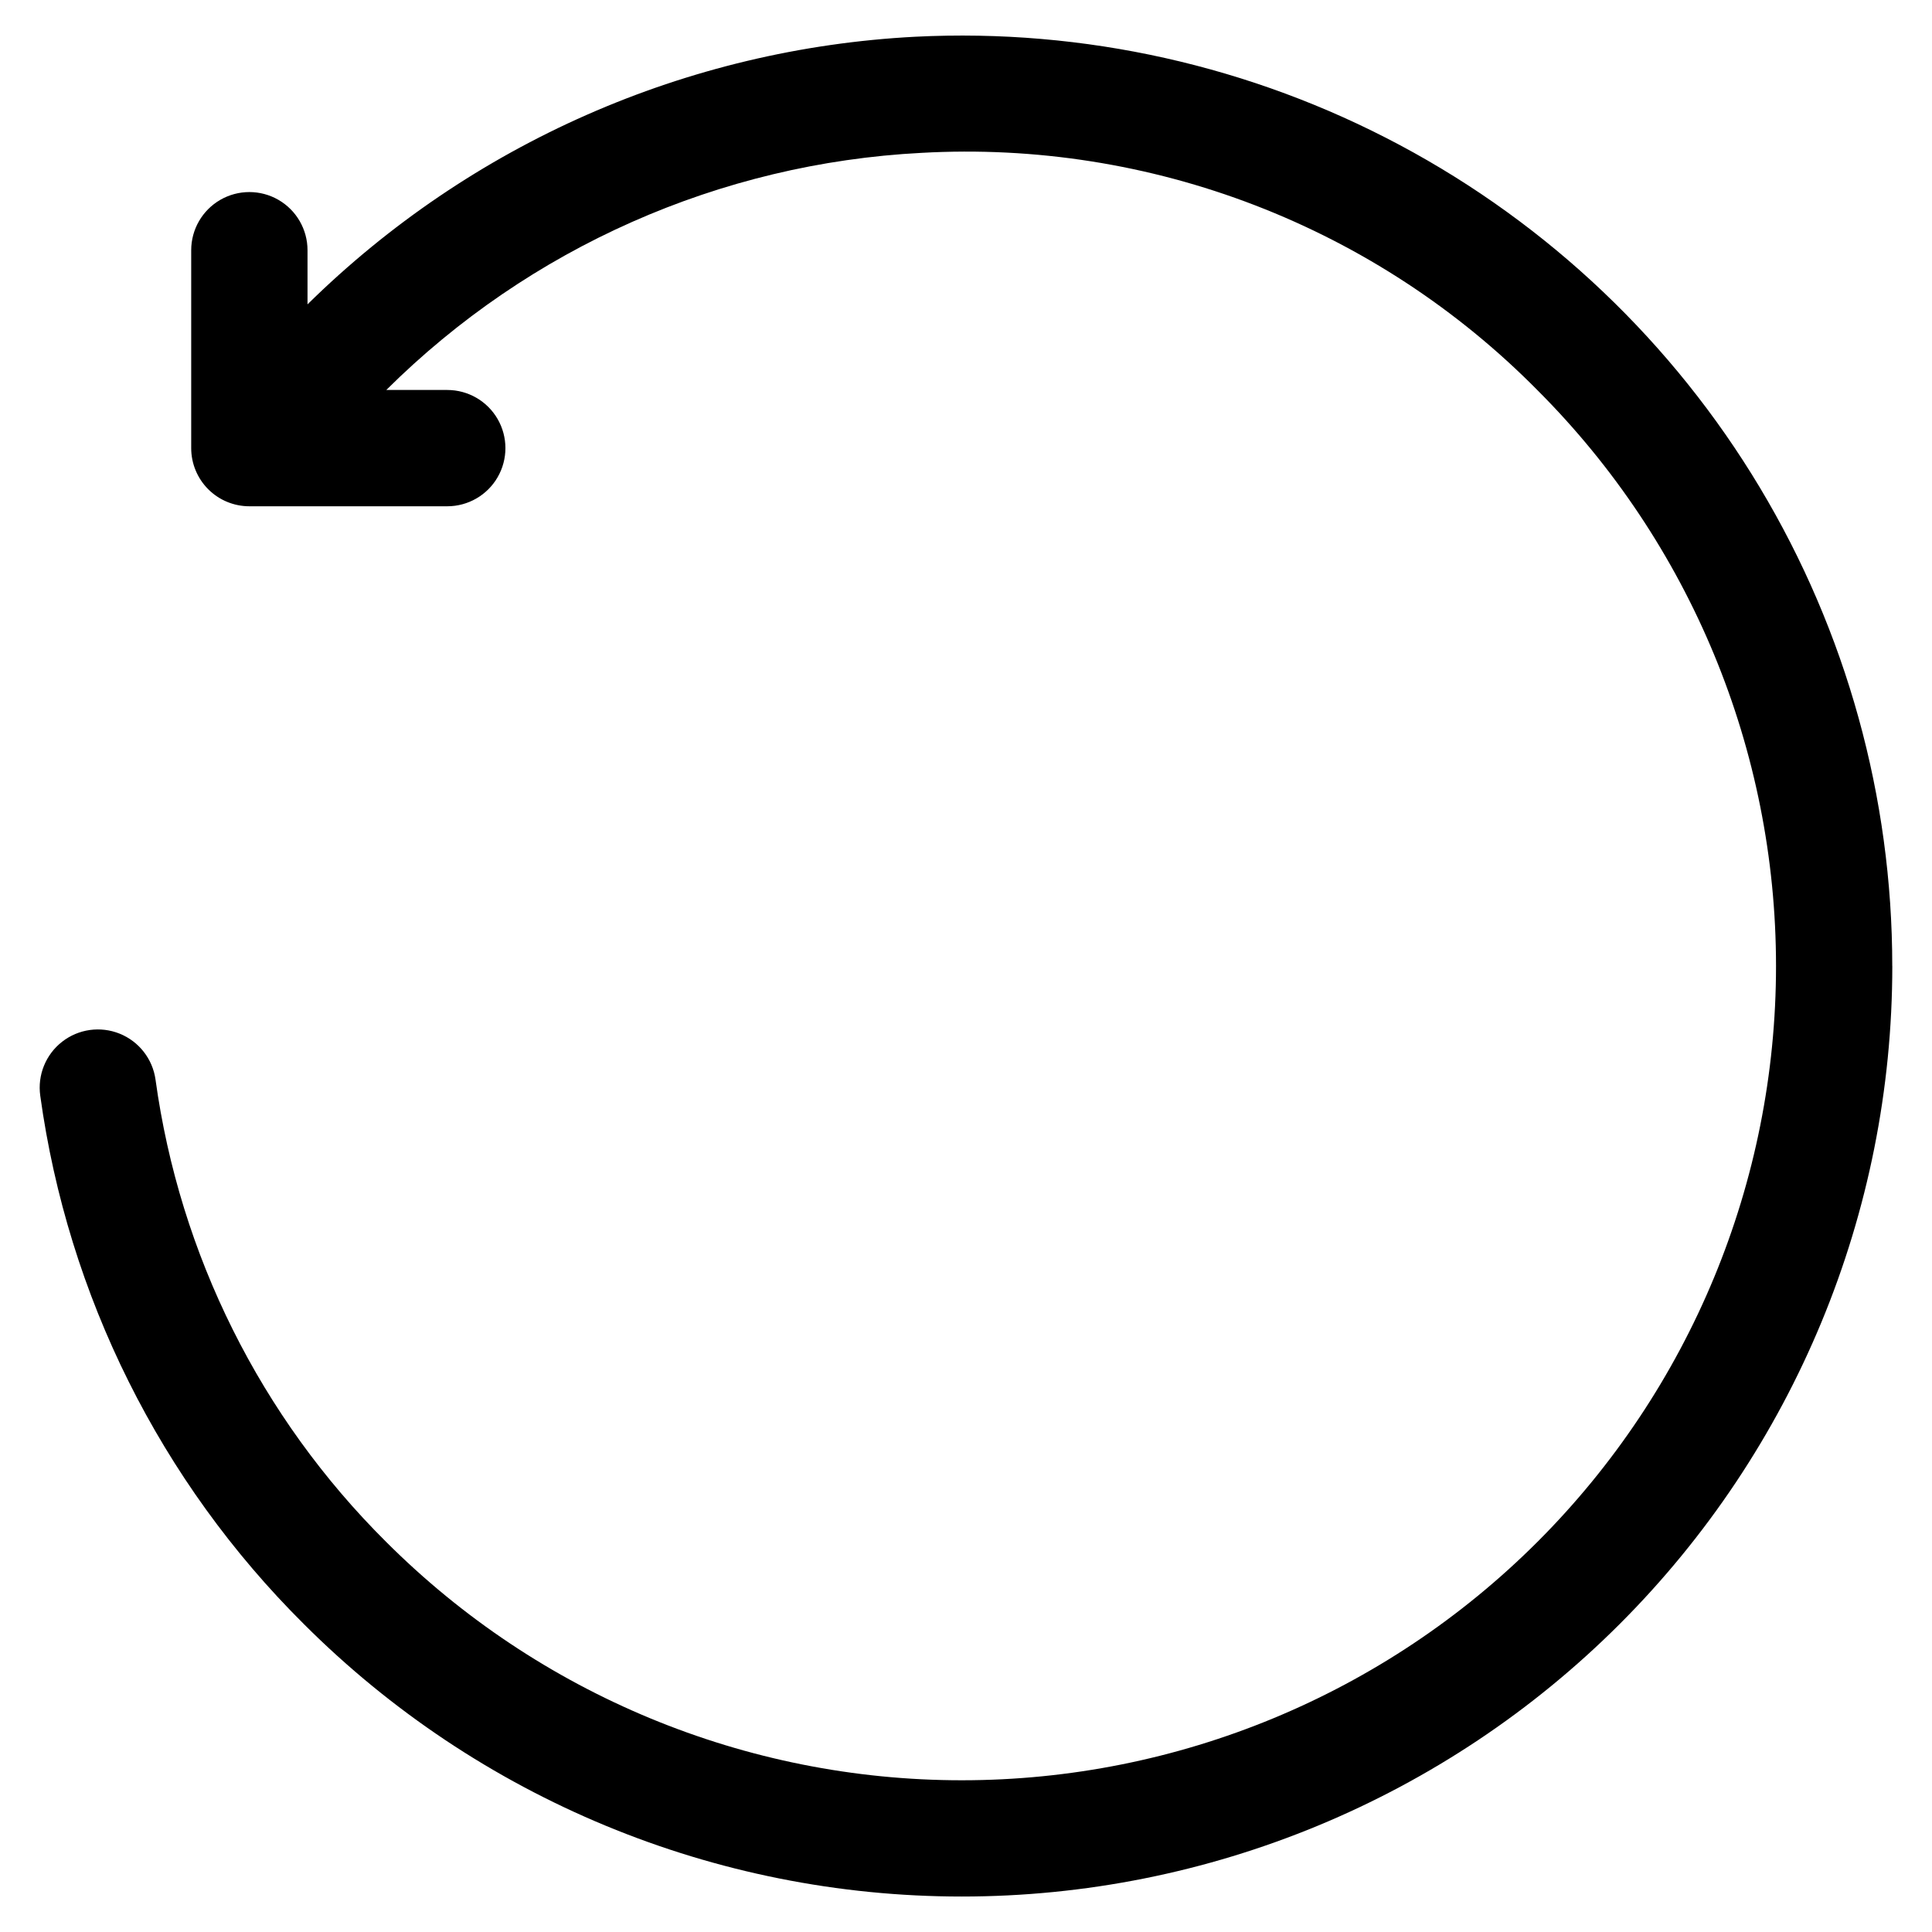 <?xml version="1.0" encoding="UTF-8"?>
<!-- The Best Svg Icon site in the world: iconSvg.co, Visit us! https://iconsvg.co -->
<svg fill="#000000" width="800px" height="800px" version="1.1" viewBox="144 144 512 512" xmlns="http://www.w3.org/2000/svg">
 <path d="m645.48 400c0 65.402-25.98 128.12-72.227 174.37s-108.97 72.23-174.38 72.23-128.12-25.98-174.37-72.227c-37.984-37.758-62.516-86.945-69.836-140-0.762-5.457 1.445-10.906 5.789-14.297s10.164-4.203 15.273-2.137c5.106 2.066 8.723 6.703 9.484 12.16 6.394 46.426 27.859 89.465 61.102 122.5 40.469 40.465 95.355 63.195 152.58 63.191 57.23-0.004 112.11-22.742 152.58-63.215 40.461-40.469 63.191-95.355 63.188-152.58-0.004-57.23-22.742-112.11-63.211-152.58-21.191-21.457-46.707-38.164-74.852-49.012-28.145-10.844-58.273-15.582-88.387-13.895-53.406 2.762-103.91 25.137-141.84 62.84h16.16c5.504 0 10.594 2.938 13.344 7.703 2.754 4.769 2.754 10.645 0 15.414-2.75 4.766-7.84 7.703-13.344 7.703h-52.449c-4.09 0-8.008-1.621-10.898-4.512-2.891-2.891-4.516-6.812-4.516-10.898v-52.449c0-5.504 2.938-10.594 7.707-13.348 4.769-2.75 10.645-2.75 15.41 0 4.769 2.754 7.707 7.844 7.707 13.348v14.348c43.223-42.559 100.55-67.789 161.12-70.926 44.617-2.231 89 7.707 128.41 28.742 39.41 21.039 72.363 52.387 95.336 90.699 22.977 38.312 35.109 82.145 35.109 126.82z"/>
</svg>